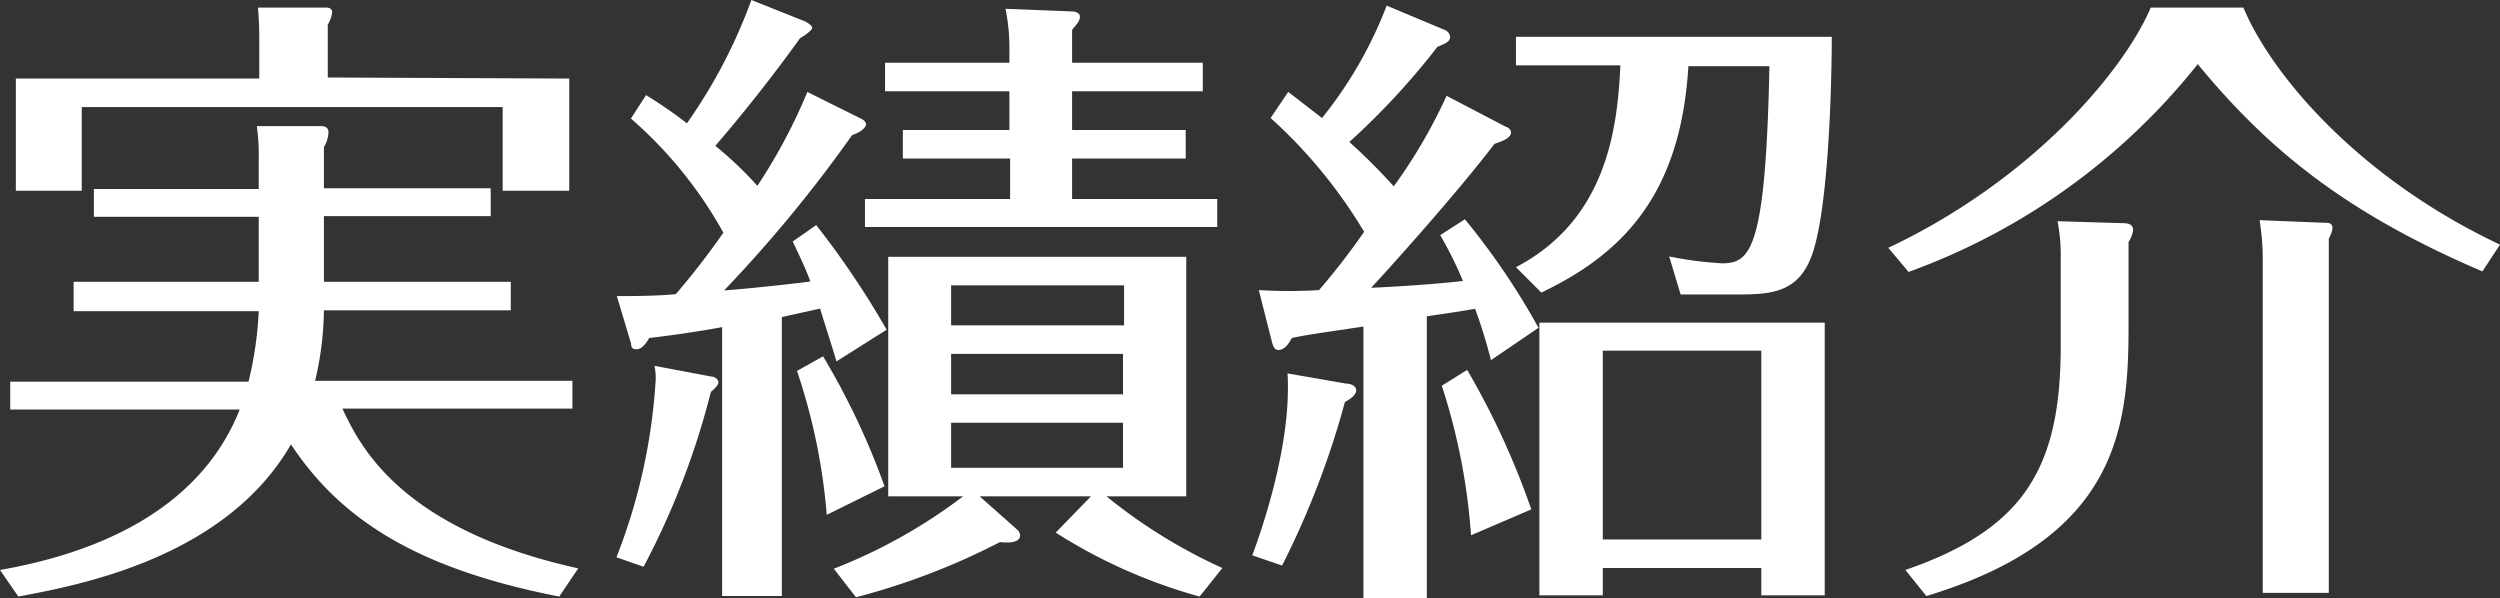 <svg xmlns="http://www.w3.org/2000/svg" width="141.94" height="33.98" viewBox="0 0 141.94 33.98"><rect x="0" y="0" width="141.94" height="33.98" fill="#333333" stroke="none"/><defs><style>.cls-1{fill:#fff;}</style></defs><title>top_img04tit</title><g id="レイヤー_2" data-name="レイヤー 2"><g id="レイアウト"><path class="cls-1" d="M31.75,33.87c-8.1-1.58-12.42-4.39-15.23-8.64-3.74,6.48-12.09,8-15.48,8.64L0,32.36c4.75-.83,11.19-3,13.61-9.11H.58V21.67H14.11a20.75,20.75,0,0,0,.58-4H4.18V16H14.69V12.31H5.33V10.73h9.36V9a11.45,11.45,0,0,0-.11-1.84l3.63,0c.29,0,.44.11.44.36a1.77,1.77,0,0,1-.26.83v2.34h9.47v1.58H18.39V16H29v1.62H18.39a17.87,17.87,0,0,1-.5,4H32.5v1.58H19.44c1,2.13,3.31,6.84,13.39,9.07Zm.57-29.41v6.37H28.54V6.08H4.64v4.75H.9V4.46H14.72V2.2c0-.58,0-.69-.07-1.77l3.82,0c.14,0,.39,0,.39.29a1.84,1.84,0,0,1-.25.68v3Z"/><path class="cls-1" d="M40.39,21.38c.18,0,.4.15.4.33s-.33.46-.43.54a44.46,44.46,0,0,1-3.82,9.93L35,31.64a32.94,32.94,0,0,0,2.23-10.11,3.54,3.54,0,0,0-.07-.76ZM48.81,6.7c.18.07.36.21.36.36s-.25.43-.79.61a77,77,0,0,1-7.27,8.82c1.15-.08,3.82-.36,4.9-.51-.29-.79-.65-1.51-1-2.27l1.33-.93a48.91,48.91,0,0,1,4,5.94l-2.85,1.8c-.25-.87-.54-1.73-.93-3L44.39,18V33.84H41V18.57c-1.12.22-2.84.47-4.14.62-.14.25-.4.64-.72.64s-.29-.18-.32-.36l-.8-2.66c.87,0,2.24,0,3.35-.11a43.6,43.6,0,0,0,2.7-3.49,24,24,0,0,0-5.25-6.48l.86-1.33A25.72,25.72,0,0,1,39,7,29.76,29.76,0,0,0,42.66,0l3.06,1.22c.14.08.39.22.39.36s-.46.47-.68.58c-1.08,1.51-2.91,3.92-4.82,6.12A20.58,20.58,0,0,1,43,10.55a31.34,31.34,0,0,0,2.84-5.33ZM46.73,20.23a41.81,41.81,0,0,1,3.49,7.38l-3.28,1.62a34.09,34.09,0,0,0-1.69-8.17ZM68.11,33.87a30.1,30.1,0,0,1-8.17-3.63l2-2.06H55.62l2.12,1.88a.49.49,0,0,1,.18.32c0,.5-.83.43-1.15.4a39.39,39.39,0,0,1-8.17,3.13l-1.26-1.62a30.21,30.21,0,0,0,7.34-4.11H50.43V14.58H67.35v13.6H62.82a30.18,30.18,0,0,0,6.58,4.07Zm1-22.57v1.59h-20V11.3h8.24V9H51.26V7.38h6.05V5.18H50.25V3.56h7.06V2.74A11.12,11.12,0,0,0,57.09.5l3.78.15c.15,0,.44.07.44.29s-.08.32-.44.75V3.56h7.42V5.18H60.87v2.2h6.45V9H60.87V11.3Zm-5.29,7.17V16.2H54v2.27ZM54,20.09v2.3h9.76v-2.3ZM54,24v2.56h9.76V24Z"/><path class="cls-1" d="M76.43,21.78c.29,0,.57.14.57.39s-.36.51-.64.65a48.41,48.41,0,0,1-3.57,9.29l-1.69-.58c.22-.61,2.27-6,2-10.33ZM85.5,7.2c.07,0,.29.14.29.32,0,.36-.65.54-.94.65-2.23,2.92-6,7.09-7,8.17,1.51-.07,3.74-.21,5.21-.39a22.07,22.07,0,0,0-1.29-2.6l1.4-.9a40.52,40.52,0,0,1,4.18,6.16l-2.7,1.84a29,29,0,0,0-.9-2.92c-1,.18-1.55.25-2.74.43V34h-3.6V18.54c-2.12.32-3.27.47-4.06.65-.11.18-.36.68-.76.68-.22,0-.29-.18-.36-.4l-.76-3a27.82,27.82,0,0,0,3.42,0,39.6,39.6,0,0,0,2.56-3.31A28.19,28.19,0,0,0,72.14,6.7l1-1.48L75.06,6.7A23.61,23.61,0,0,0,78.73.32L82,1.69a.47.47,0,0,1,.33.4c0,.29-.29.39-.72.57a41.38,41.38,0,0,1-5,5.4,33,33,0,0,1,2.52,2.52,29.3,29.3,0,0,0,3-5.14ZM83.3,21a44.71,44.71,0,0,1,3.64,7.92l-3.42,1.47a35.38,35.38,0,0,0-1.66-8.49Zm2.77-5.83C91.26,12.45,91.83,7.24,92,3.71H86.07V2.09H104c0,3-.21,10.29-1.22,12.63-.83,2-2.45,2-4.36,2h-3l-.65-2.16a20.46,20.46,0,0,0,3,.39c1.61,0,2.48-.75,2.69-11.19h-4.6c-.43,7.12-3.57,10.58-8.35,12.85ZM91,32.25V33.8h-3.6V18.32h16.2V33.8H100V32.25Zm9-1.62V19.91H91V30.63Z"/><path class="cls-1" d="M127.37.43C129,4.32,134,10.15,141.94,13.89l-1,1.52c-7.49-3.21-12-6.7-16.16-11.77a37.11,37.11,0,0,1-16.42,11.8l-1.15-1.37C115.42,10.19,120.6,4,122.11.43ZM117,14.65a10.24,10.24,0,0,0-.18-2.09l3.67.11c.22,0,.62,0,.62.4a1.73,1.73,0,0,1-.26.68v4.82c0,5.76-.64,12-11.48,15.27l-1.19-1.48c6.66-2.3,8.82-5.69,8.82-12.71Zm15-2c.22,0,.43,0,.43.33a1.84,1.84,0,0,1-.21.57V33.66h-3.75v-19a13.78,13.78,0,0,0-.18-2.16Z"/></g></g></svg>